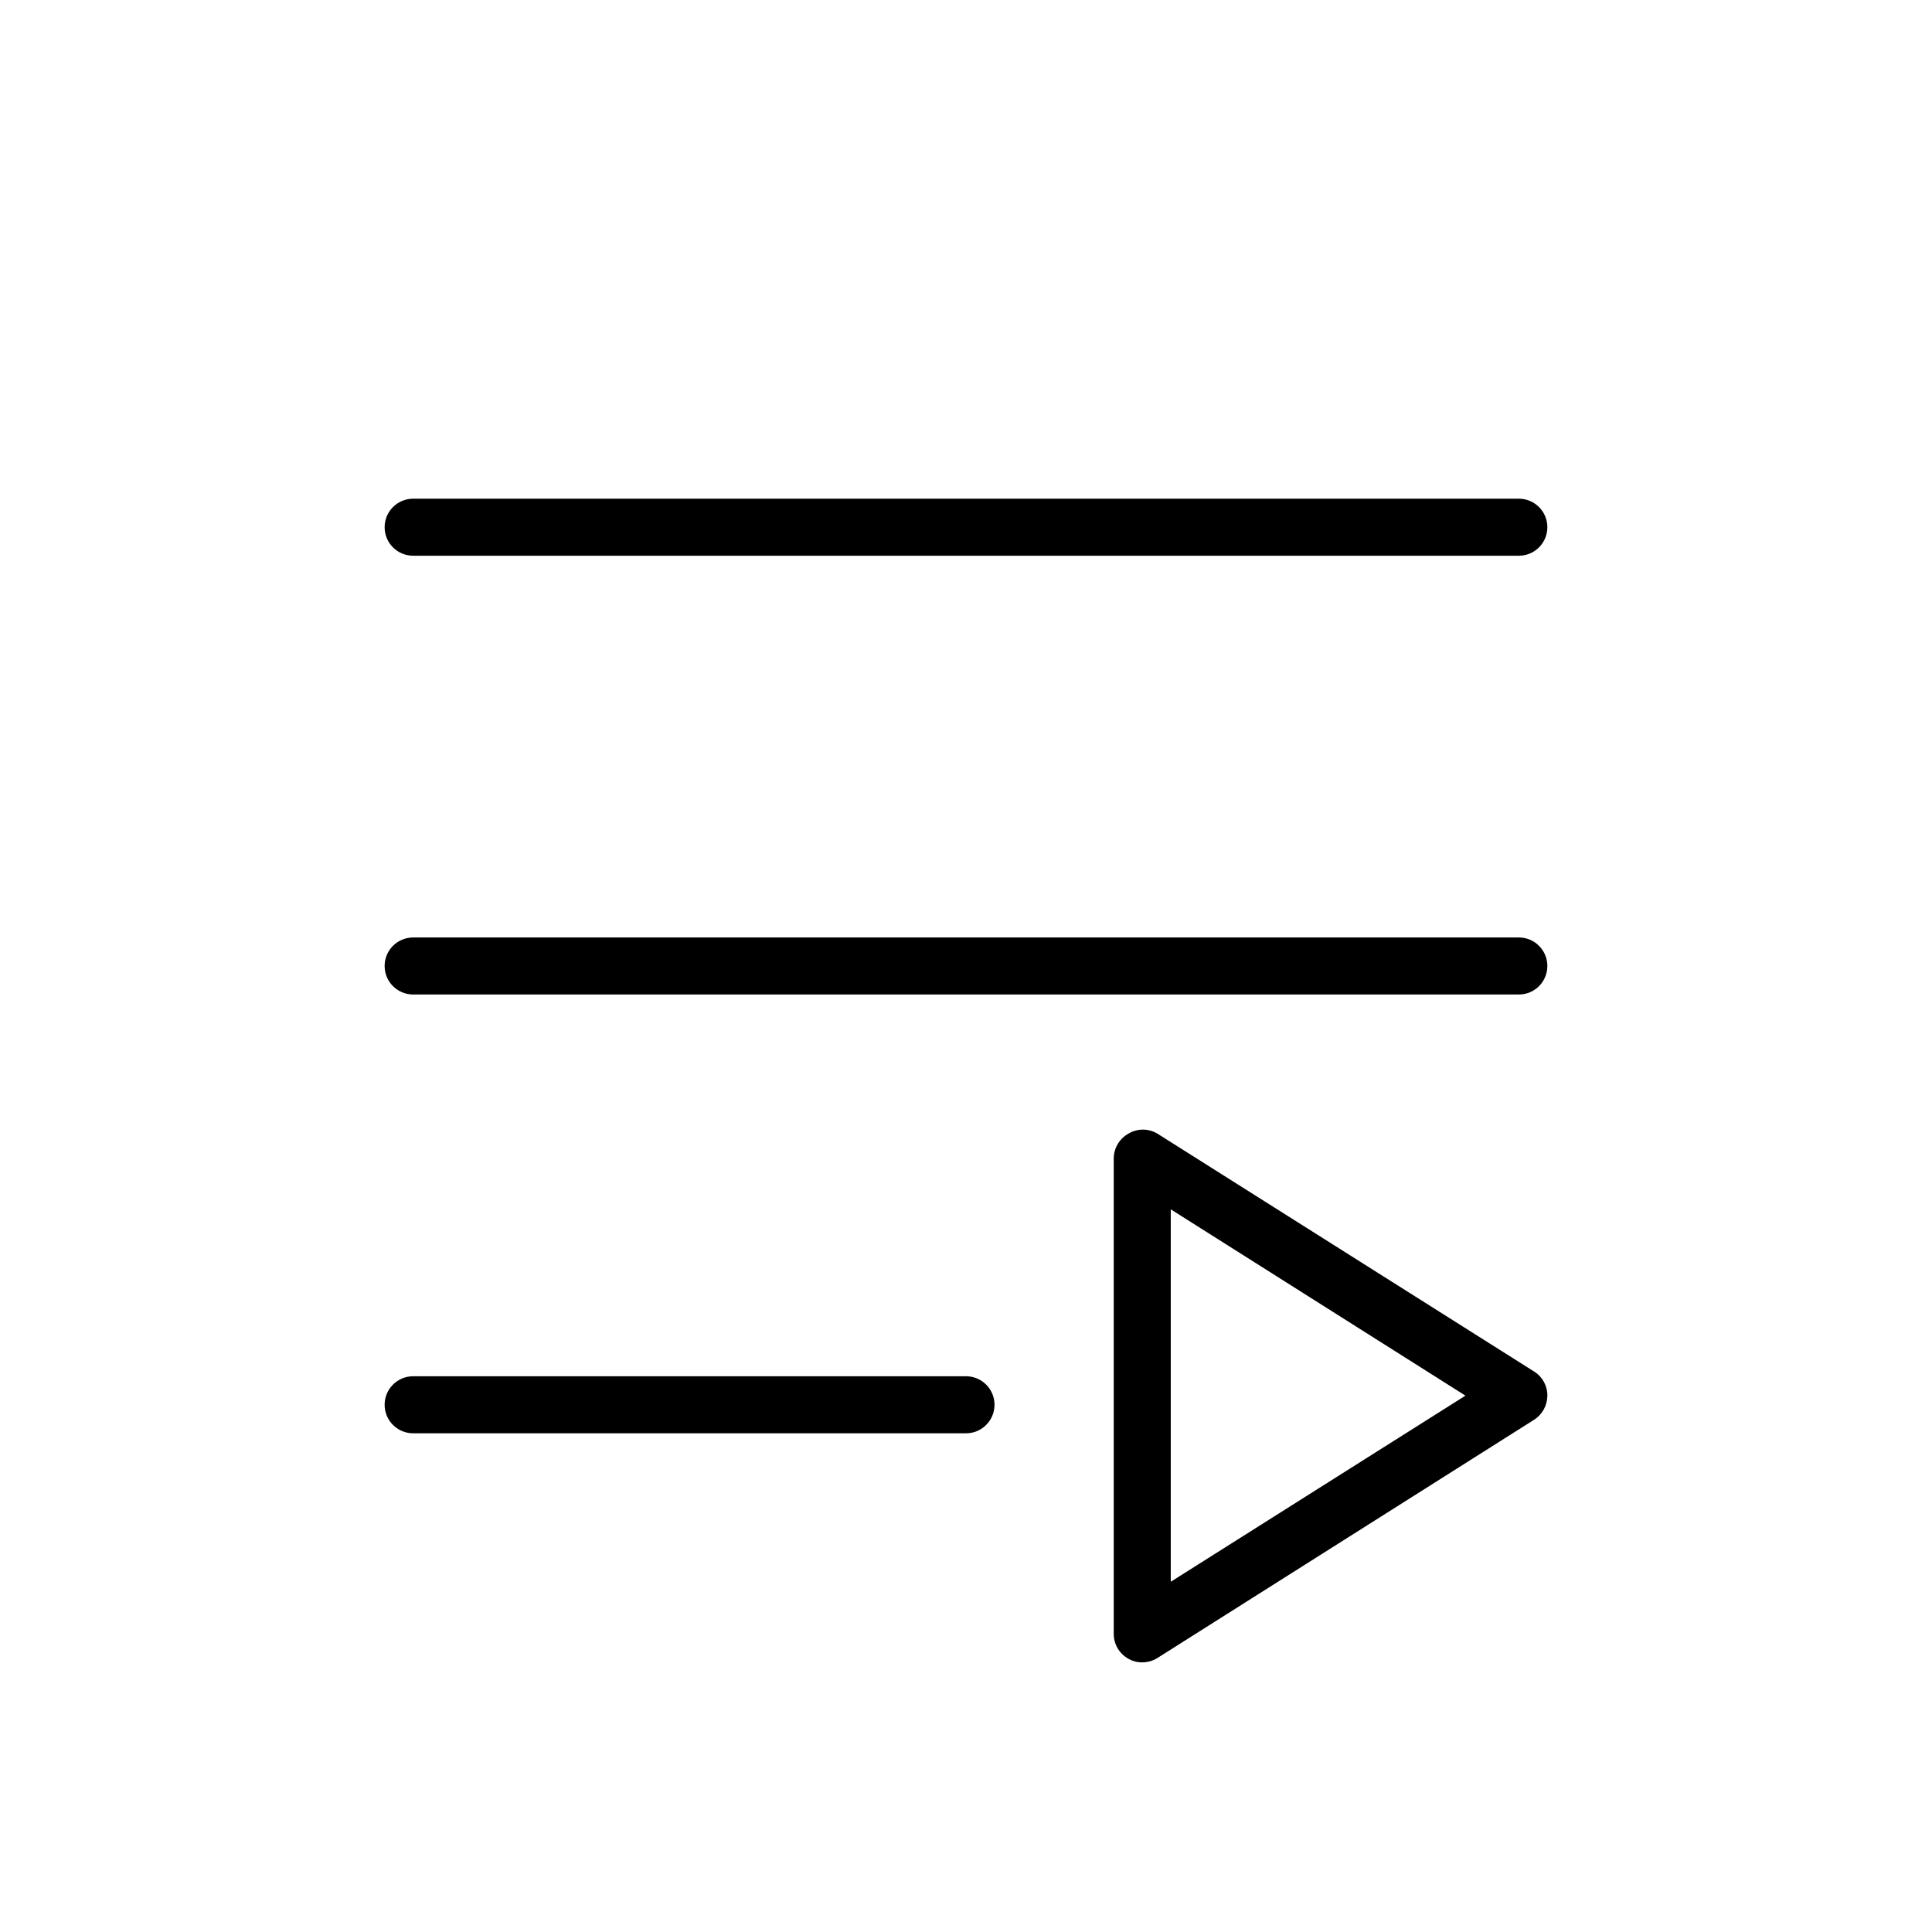 <?xml version="1.0" encoding="UTF-8"?>
<!-- Uploaded to: SVG Repo, www.svgrepo.com, Generator: SVG Repo Mixer Tools -->
<svg fill="#000000" width="800px" height="800px" version="1.1" viewBox="144 144 512 512" xmlns="http://www.w3.org/2000/svg">
 <g>
  <path d="m546.51 276.16h-293.02c-4.176 0-7.559 3.383-7.559 7.555 0 4.176 3.383 7.559 7.559 7.559h293.02c4.172 0 7.555-3.383 7.555-7.559 0-4.172-3.383-7.555-7.555-7.555z"/>
  <path d="m546.51 392.44h-293.02c-4.176 0-7.559 3.383-7.559 7.559 0 4.172 3.383 7.555 7.559 7.555h293.02c4.172 0 7.555-3.383 7.555-7.555 0-4.176-3.383-7.559-7.555-7.559z"/>
  <path d="m400 508.72h-146.51c-4.176 0-7.559 3.387-7.559 7.559 0 4.176 3.383 7.559 7.559 7.559h146.51c4.172 0 7.555-3.383 7.555-7.559 0-4.172-3.383-7.559-7.555-7.559z"/>
  <path d="m550.54 507.46-99.805-63.027c-2.367-1.43-5.336-1.43-7.707 0-2.387 1.344-3.867 3.863-3.879 6.602v125.95c0 2.738 1.484 5.266 3.879 6.598 1.117 0.645 2.387 0.977 3.68 0.957 1.422-0.004 2.82-0.402 4.027-1.156l99.805-63.129c2.191-1.391 3.519-3.805 3.527-6.398 0.023-2.602-1.312-5.027-3.527-6.398zm-96.277 55.723v-98.699l78.09 49.375z"/>
 </g>
</svg>